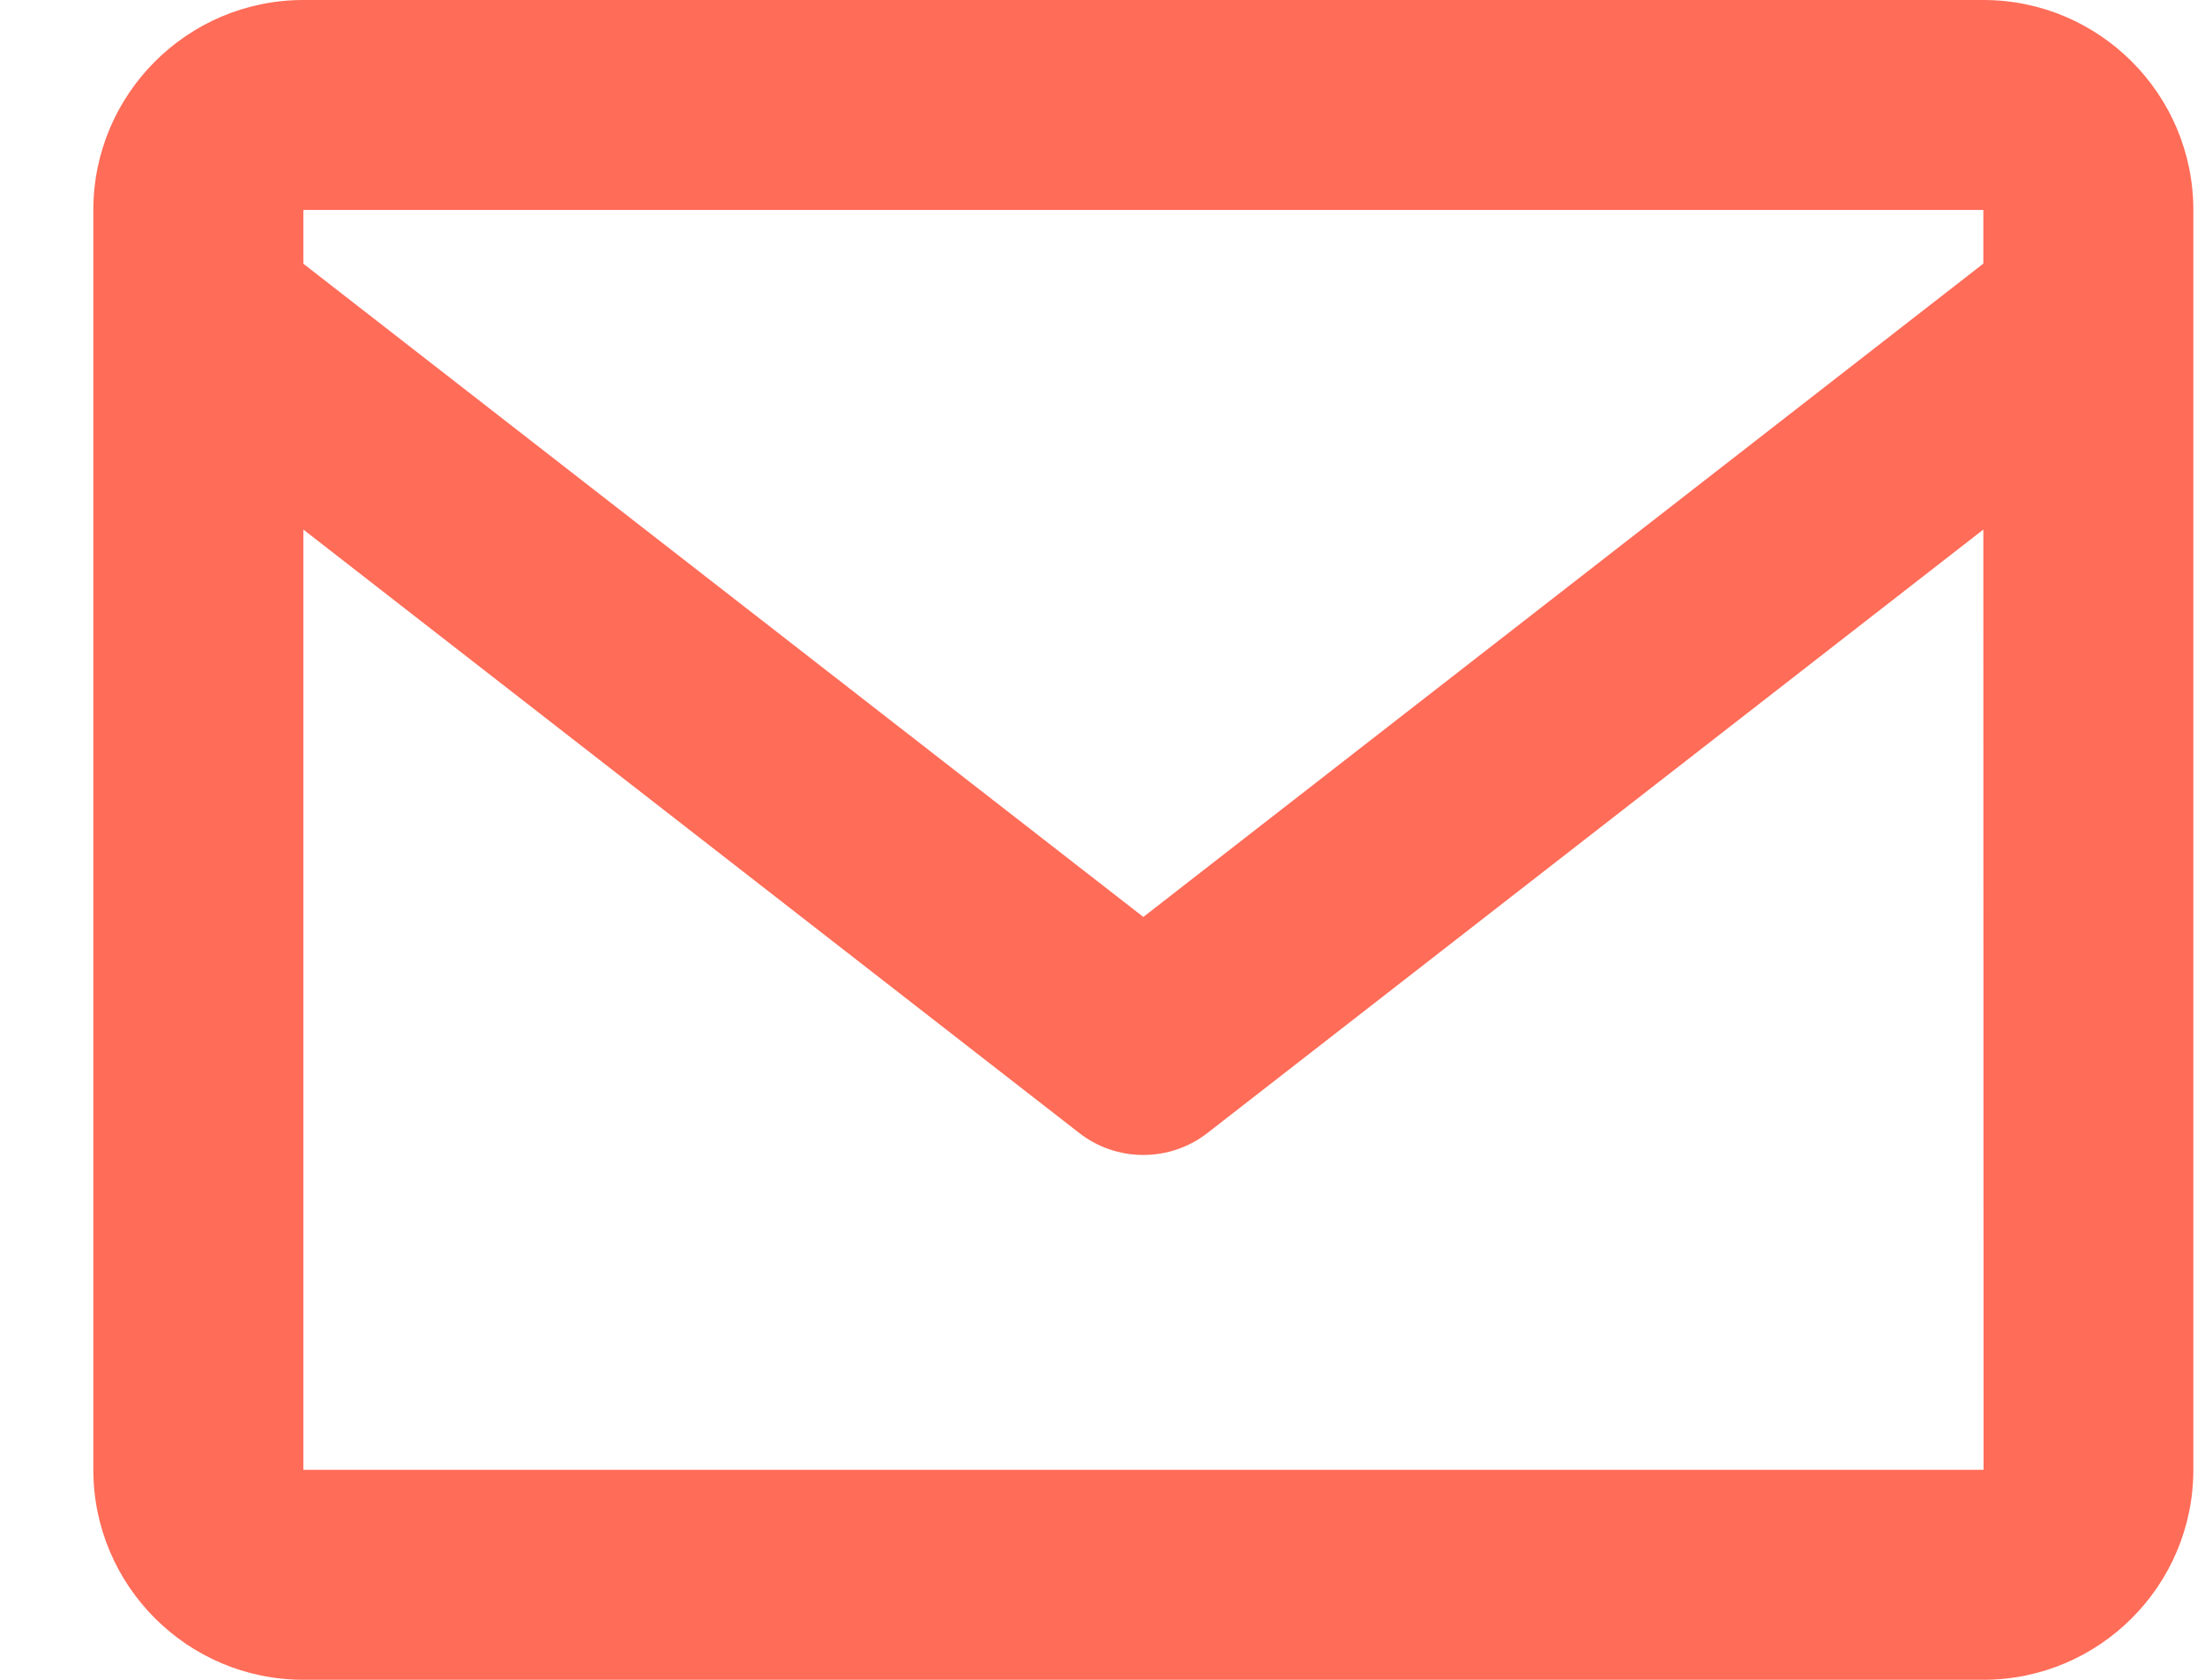 <svg width="21" height="16" viewBox="0 0 21 16" fill="none" xmlns="http://www.w3.org/2000/svg">
<path d="M18.889 0H2.889C1.786 0 0.889 0.897 0.889 2V14C0.889 15.103 1.786 16 2.889 16H18.889C19.992 16 20.889 15.103 20.889 14V2C20.889 0.897 19.992 0 18.889 0ZM18.889 2V2.511L10.889 8.734L2.889 2.512V2H18.889ZM2.889 14V5.044L10.275 10.789C10.45 10.927 10.666 11.001 10.889 11.001C11.111 11.001 11.328 10.927 11.503 10.789L18.889 5.044L18.891 14H2.889Z" fill="#FF6C58"/>
</svg>
